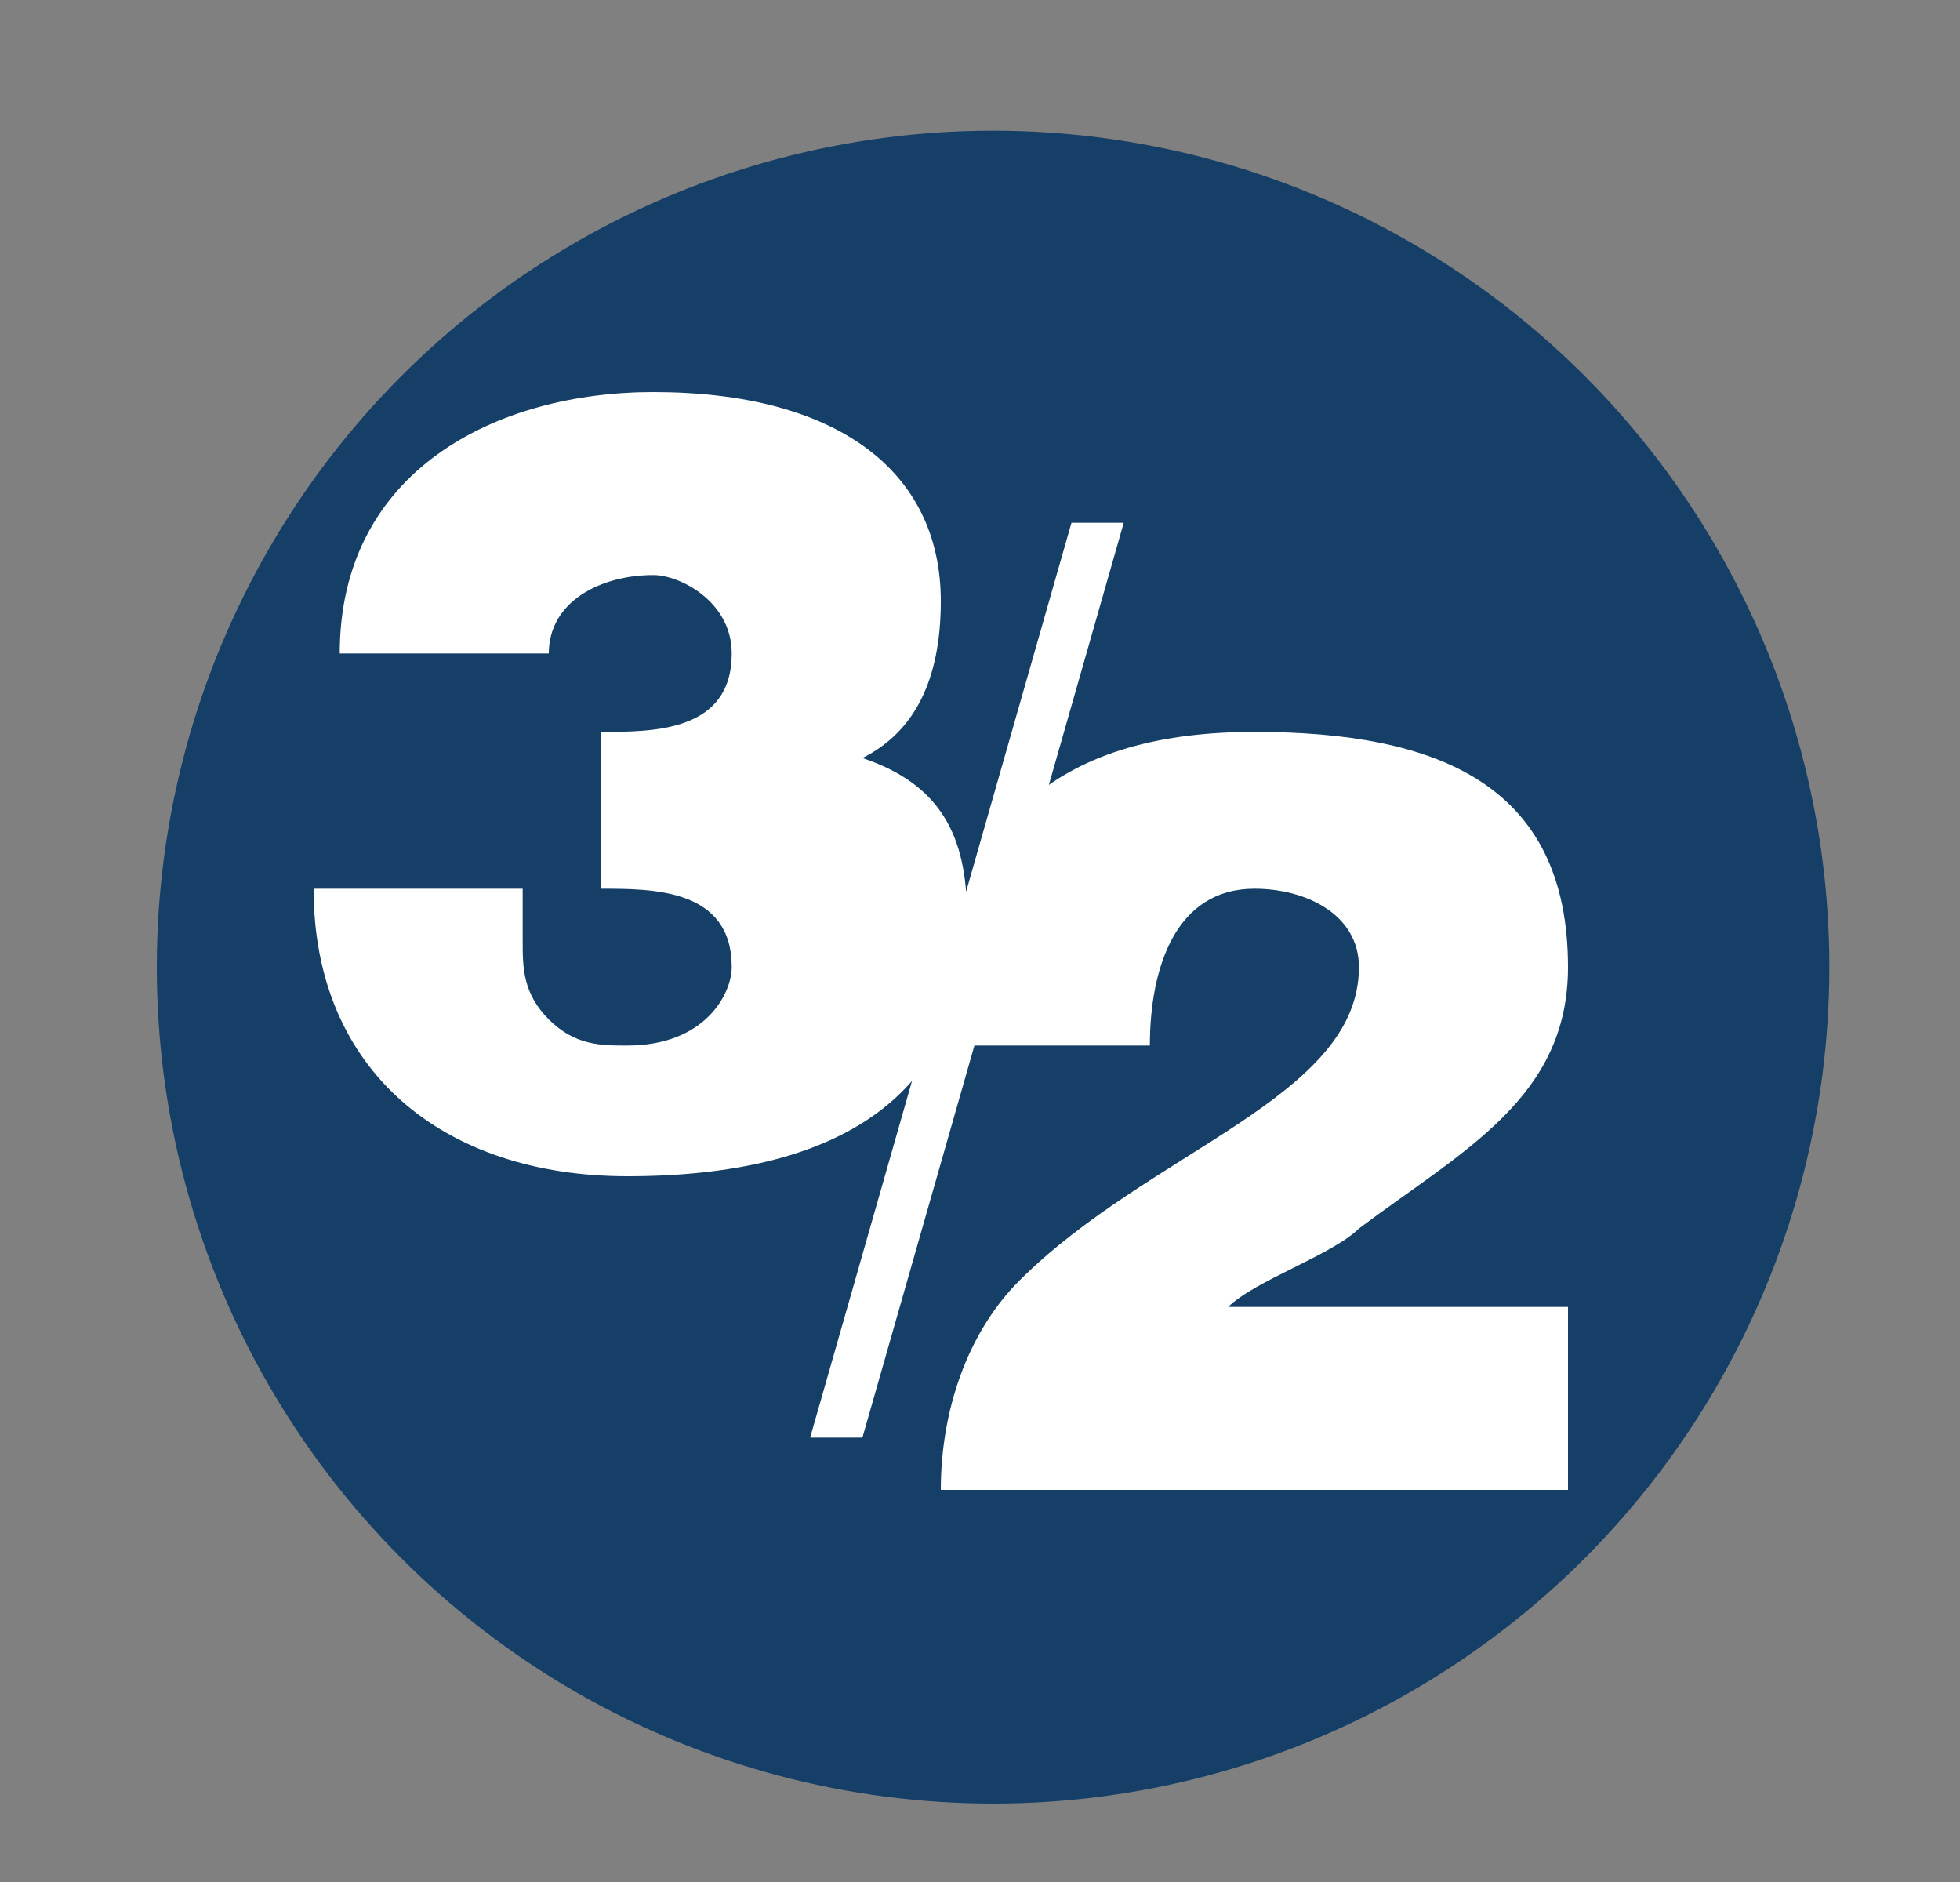 <?xml version="1.0" encoding="utf-8"?>
<!-- Generator: Adobe Illustrator 22.1.0, SVG Export Plug-In . SVG Version: 6.00 Build 0)  -->
<svg version="1.1" id="Layer_1" xmlns="http://www.w3.org/2000/svg" xmlns:xlink="http://www.w3.org/1999/xlink" x="0px" y="0px"
	 viewBox="0 0 7.5 7.2" style="enable-background:new 0 0 7.5 7.2;" xml:space="preserve">
<rect x="0" y="0" width="7.5" height="7.2" fill="#808080" stroke="none"/>
<style type="text/css">
	.st0{fill:#153F67;}
	.st1{fill:#FFFFFF;}
</style>
<circle class="st0" cx="3.8" cy="3.7" r="3.2"/>
<path class="st1" d="M3.6,5.7c0-0.3,0.1-0.6,0.3-0.8c0.5-0.5,1.3-0.7,1.3-1.2c0-0.2-0.2-0.3-0.4-0.3C4.5,3.4,4.4,3.7,4.4,4H3.6
	c0-0.9,0.5-1.2,1.2-1.2C5.5,2.8,6,3,6,3.7c0,0.5-0.4,0.7-0.8,1C5.1,4.8,4.8,4.9,4.7,5H6v0.7H3.6z"/>
<path class="st1" d="M4.1,2h0.2l-1,3.5H3.1L4.1,2z"/>
<path class="st1" d="M2,3.6c0,0.1,0,0.2,0.1,0.3C2.2,4,2.3,4,2.4,4c0.3,0,0.4-0.2,0.4-0.3c0-0.3-0.3-0.3-0.5-0.3V2.8
	c0.2,0,0.5,0,0.5-0.3c0-0.2-0.2-0.3-0.3-0.3c-0.2,0-0.4,0.1-0.4,0.3H1.3c0-0.7,0.6-1,1.2-1c0.7,0,1.1,0.3,1.1,0.8
	c0,0.3-0.1,0.5-0.3,0.6c0.3,0.1,0.4,0.3,0.4,0.6c0,0.7-0.5,1-1.3,1c-0.7,0-1.2-0.4-1.2-1.1H2z"/>
</svg>
